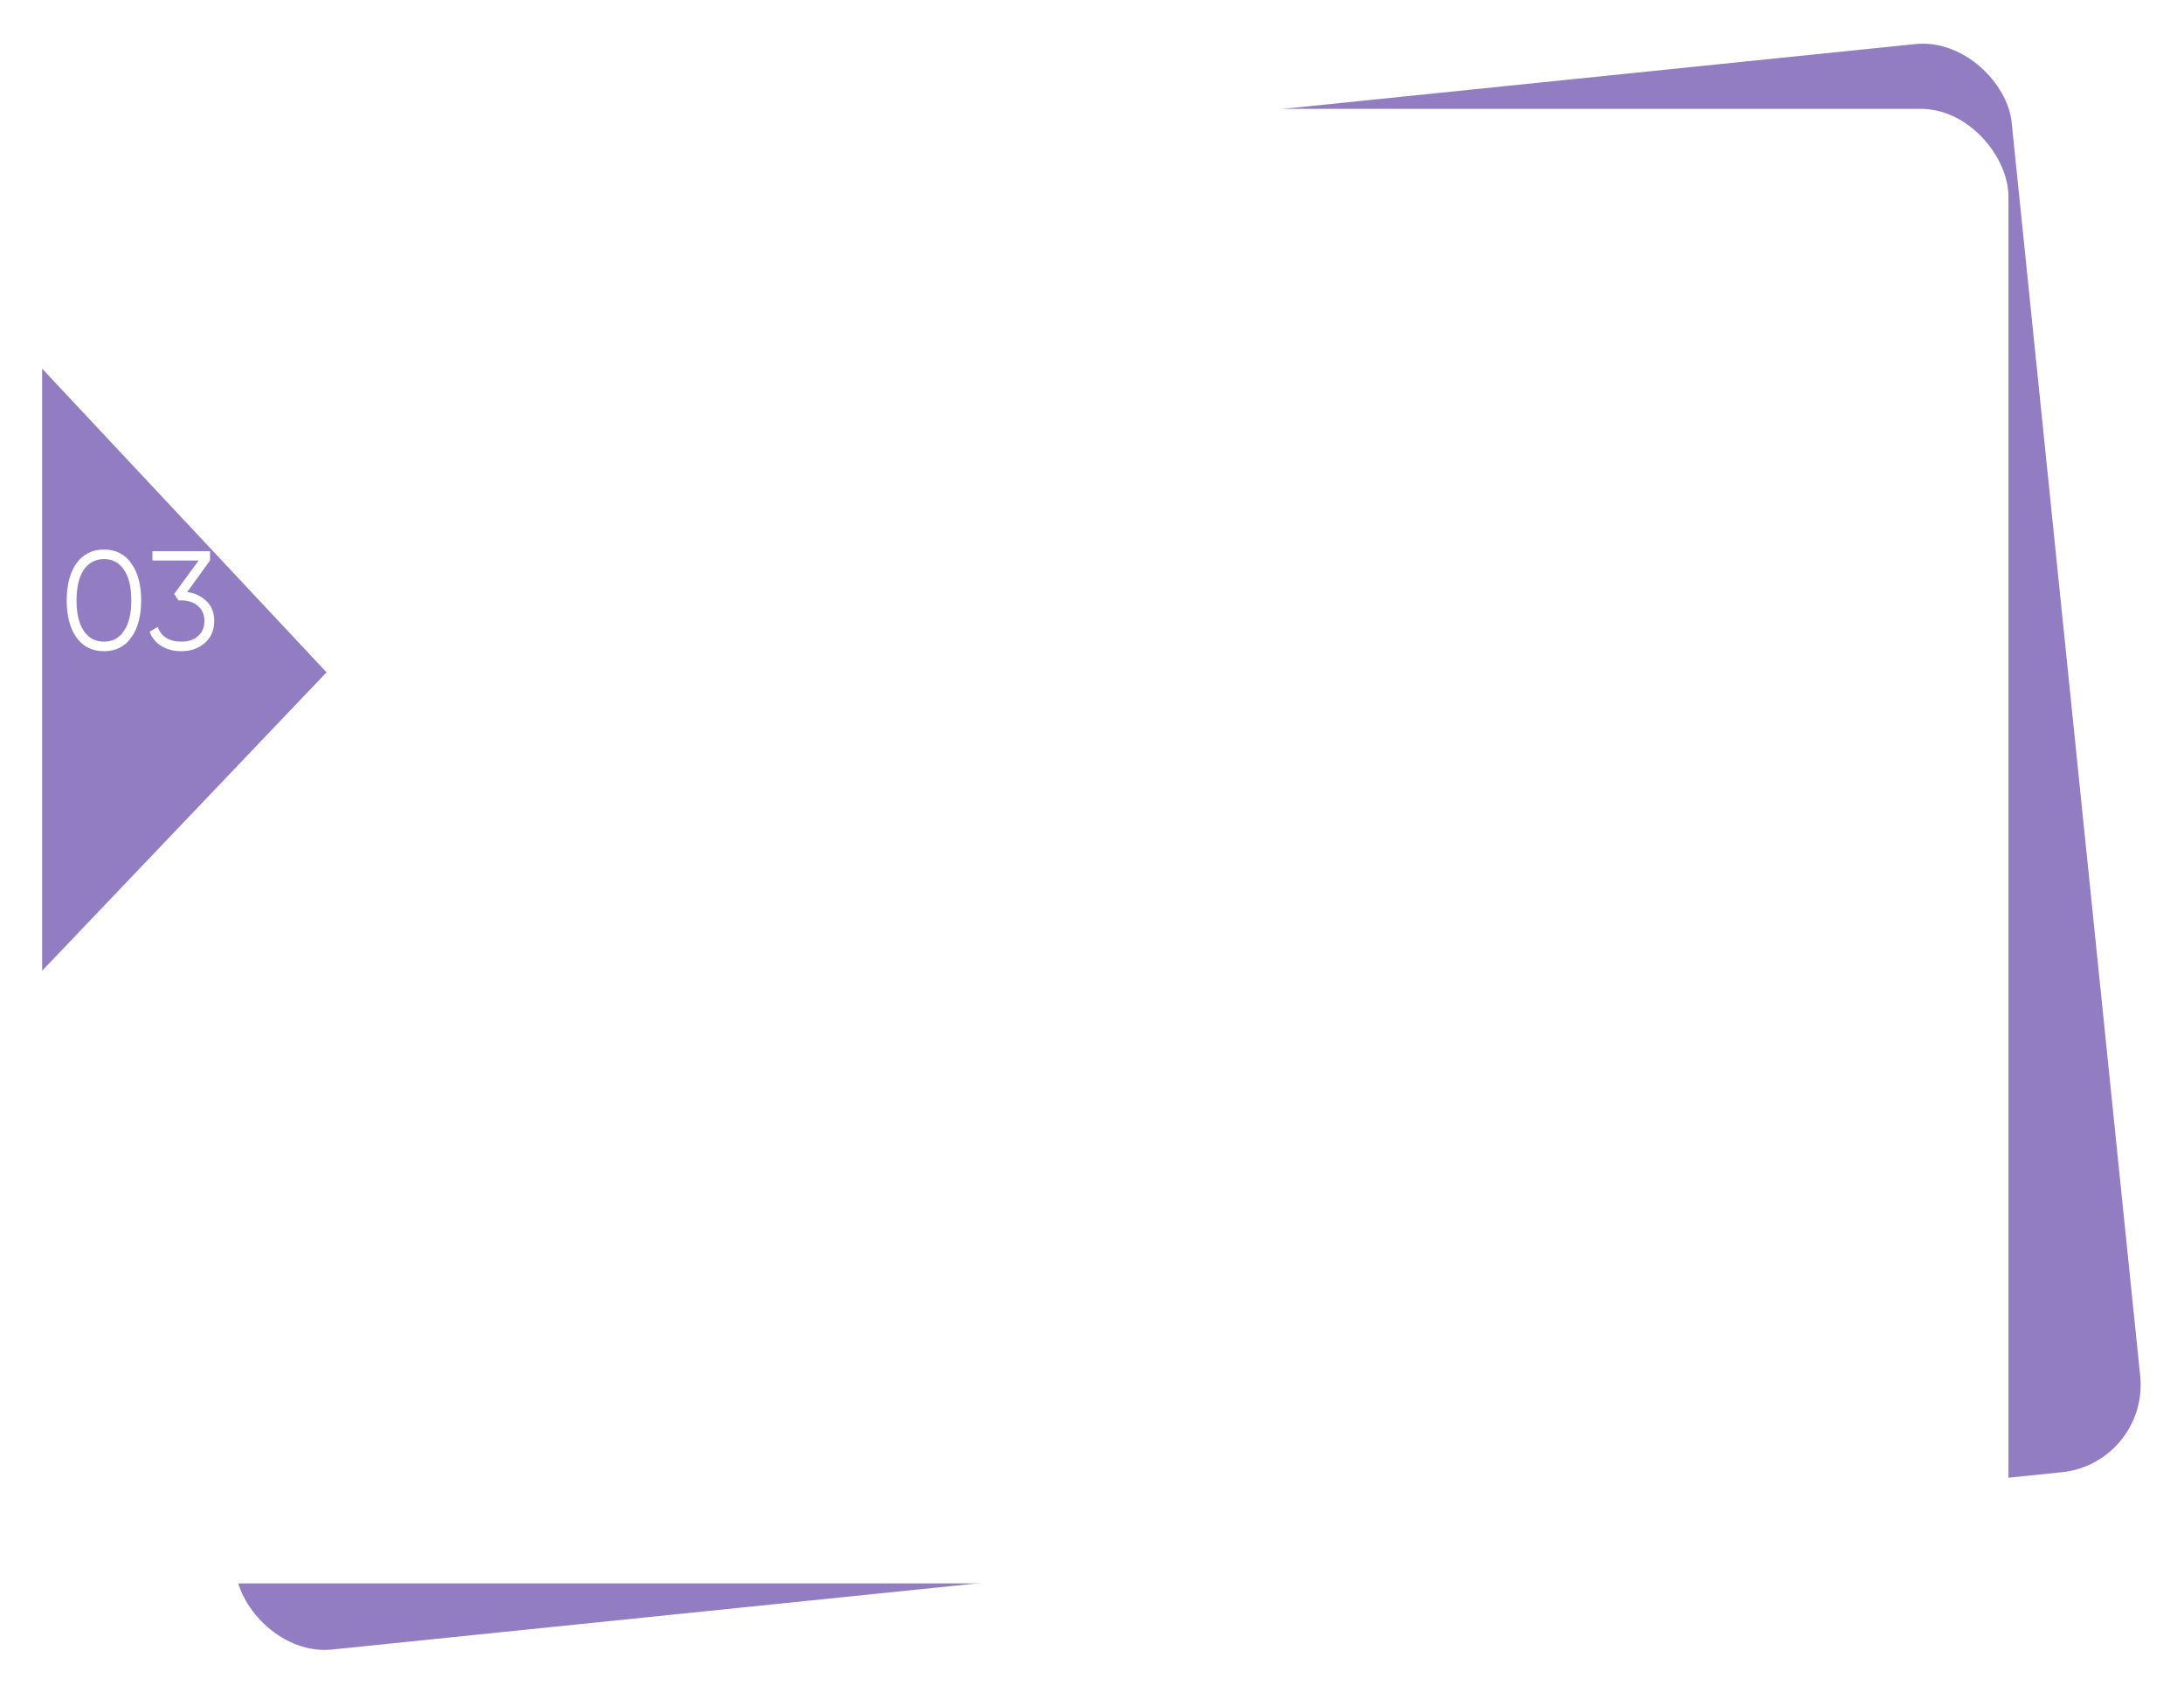 <?xml version="1.0" encoding="UTF-8"?> <svg xmlns="http://www.w3.org/2000/svg" width="622" height="482" viewBox="0 0 622 482" fill="none"> <g filter="url(#filter0_d_405_302)"> <rect x="24" y="57.6" width="545.215" height="408.911" rx="25" transform="rotate(-5.853 24 57.6)" fill="#937DC2"></rect> </g> <g filter="url(#filter1_d_405_302)"> <rect x="8" y="23" width="560" height="420" rx="25" fill="white"></rect> </g> <g filter="url(#filter2_d_405_302)"> <path d="M89 169.5L8 254.5L8 83L89 169.5Z" fill="#937DC2"></path> </g> <path d="M37.4 181.56C35.56 184.173 32.96 185.48 29.6 185.48C26.267 185.48 23.653 184.173 21.76 181.56C19.92 178.92 19 175.4 19 171C19 166.573 19.92 163.067 21.76 160.48C23.653 157.84 26.267 156.52 29.6 156.52C32.96 156.52 35.56 157.84 37.4 160.48C39.267 163.067 40.2 166.573 40.2 171C40.2 175.427 39.267 178.947 37.4 181.56ZM23.84 179.68C25.253 181.733 27.173 182.76 29.6 182.76C32.053 182.76 33.96 181.733 35.32 179.68C36.707 177.653 37.4 174.76 37.4 171C37.4 167.24 36.707 164.347 35.32 162.32C33.96 160.267 32.053 159.24 29.6 159.24C27.173 159.24 25.253 160.267 23.84 162.32C22.48 164.373 21.8 167.267 21.8 171C21.8 174.733 22.48 177.627 23.84 179.68ZM59.814 159.64L53.294 168.64C55.507 168.907 57.347 169.773 58.814 171.24C60.281 172.627 61.014 174.507 61.014 176.88C61.014 179.52 60.094 181.627 58.254 183.2C56.467 184.72 54.254 185.48 51.614 185.48C49.507 185.48 47.641 185 46.014 184.04C44.387 183.053 43.254 181.68 42.614 179.92L44.934 178.56C45.387 179.92 46.187 180.96 47.334 181.68C48.507 182.4 49.934 182.76 51.614 182.76C53.587 182.76 55.174 182.24 56.374 181.2C57.601 180.133 58.214 178.693 58.214 176.88C58.214 175.067 57.601 173.64 56.374 172.6C55.174 171.533 53.587 171 51.614 171V170.96L51.574 171H50.814L49.614 169.16L56.574 159.64H43.414V157H59.814V159.64Z" fill="white"></path> <defs> <filter id="filter0_d_405_302" x="18.417" y="0.417" width="603.239" height="481.545" filterUnits="userSpaceOnUse" color-interpolation-filters="sRGB"> <feFlood flood-opacity="0" result="BackgroundImageFix"></feFlood> <feColorMatrix in="SourceAlpha" type="matrix" values="0 0 0 0 0 0 0 0 0 0 0 0 0 0 0 0 0 0 127 0" result="hardAlpha"></feColorMatrix> <feOffset dx="4" dy="8"></feOffset> <feGaussianBlur stdDeviation="6"></feGaussianBlur> <feComposite in2="hardAlpha" operator="out"></feComposite> <feColorMatrix type="matrix" values="0 0 0 0 0 0 0 0 0 0 0 0 0 0 0 0 0 0 0.1 0"></feColorMatrix> <feBlend mode="normal" in2="BackgroundImageFix" result="effect1_dropShadow_405_302"></feBlend> <feBlend mode="normal" in="SourceGraphic" in2="effect1_dropShadow_405_302" result="shape"></feBlend> </filter> <filter id="filter1_d_405_302" x="0" y="19" width="584" height="444" filterUnits="userSpaceOnUse" color-interpolation-filters="sRGB"> <feFlood flood-opacity="0" result="BackgroundImageFix"></feFlood> <feColorMatrix in="SourceAlpha" type="matrix" values="0 0 0 0 0 0 0 0 0 0 0 0 0 0 0 0 0 0 127 0" result="hardAlpha"></feColorMatrix> <feOffset dx="4" dy="8"></feOffset> <feGaussianBlur stdDeviation="6"></feGaussianBlur> <feComposite in2="hardAlpha" operator="out"></feComposite> <feColorMatrix type="matrix" values="0 0 0 0 0 0 0 0 0 0 0 0 0 0 0 0 0 0 0.1 0"></feColorMatrix> <feBlend mode="normal" in2="BackgroundImageFix" result="effect1_dropShadow_405_302"></feBlend> <feBlend mode="normal" in="SourceGraphic" in2="effect1_dropShadow_405_302" result="shape"></feBlend> </filter> <filter id="filter2_d_405_302" x="0" y="83" width="105" height="205.5" filterUnits="userSpaceOnUse" color-interpolation-filters="sRGB"> <feFlood flood-opacity="0" result="BackgroundImageFix"></feFlood> <feColorMatrix in="SourceAlpha" type="matrix" values="0 0 0 0 0 0 0 0 0 0 0 0 0 0 0 0 0 0 127 0" result="hardAlpha"></feColorMatrix> <feOffset dx="4" dy="22"></feOffset> <feGaussianBlur stdDeviation="6"></feGaussianBlur> <feComposite in2="hardAlpha" operator="out"></feComposite> <feColorMatrix type="matrix" values="0 0 0 0 0 0 0 0 0 0 0 0 0 0 0 0 0 0 0.15 0"></feColorMatrix> <feBlend mode="normal" in2="BackgroundImageFix" result="effect1_dropShadow_405_302"></feBlend> <feBlend mode="normal" in="SourceGraphic" in2="effect1_dropShadow_405_302" result="shape"></feBlend> </filter> </defs> </svg> 